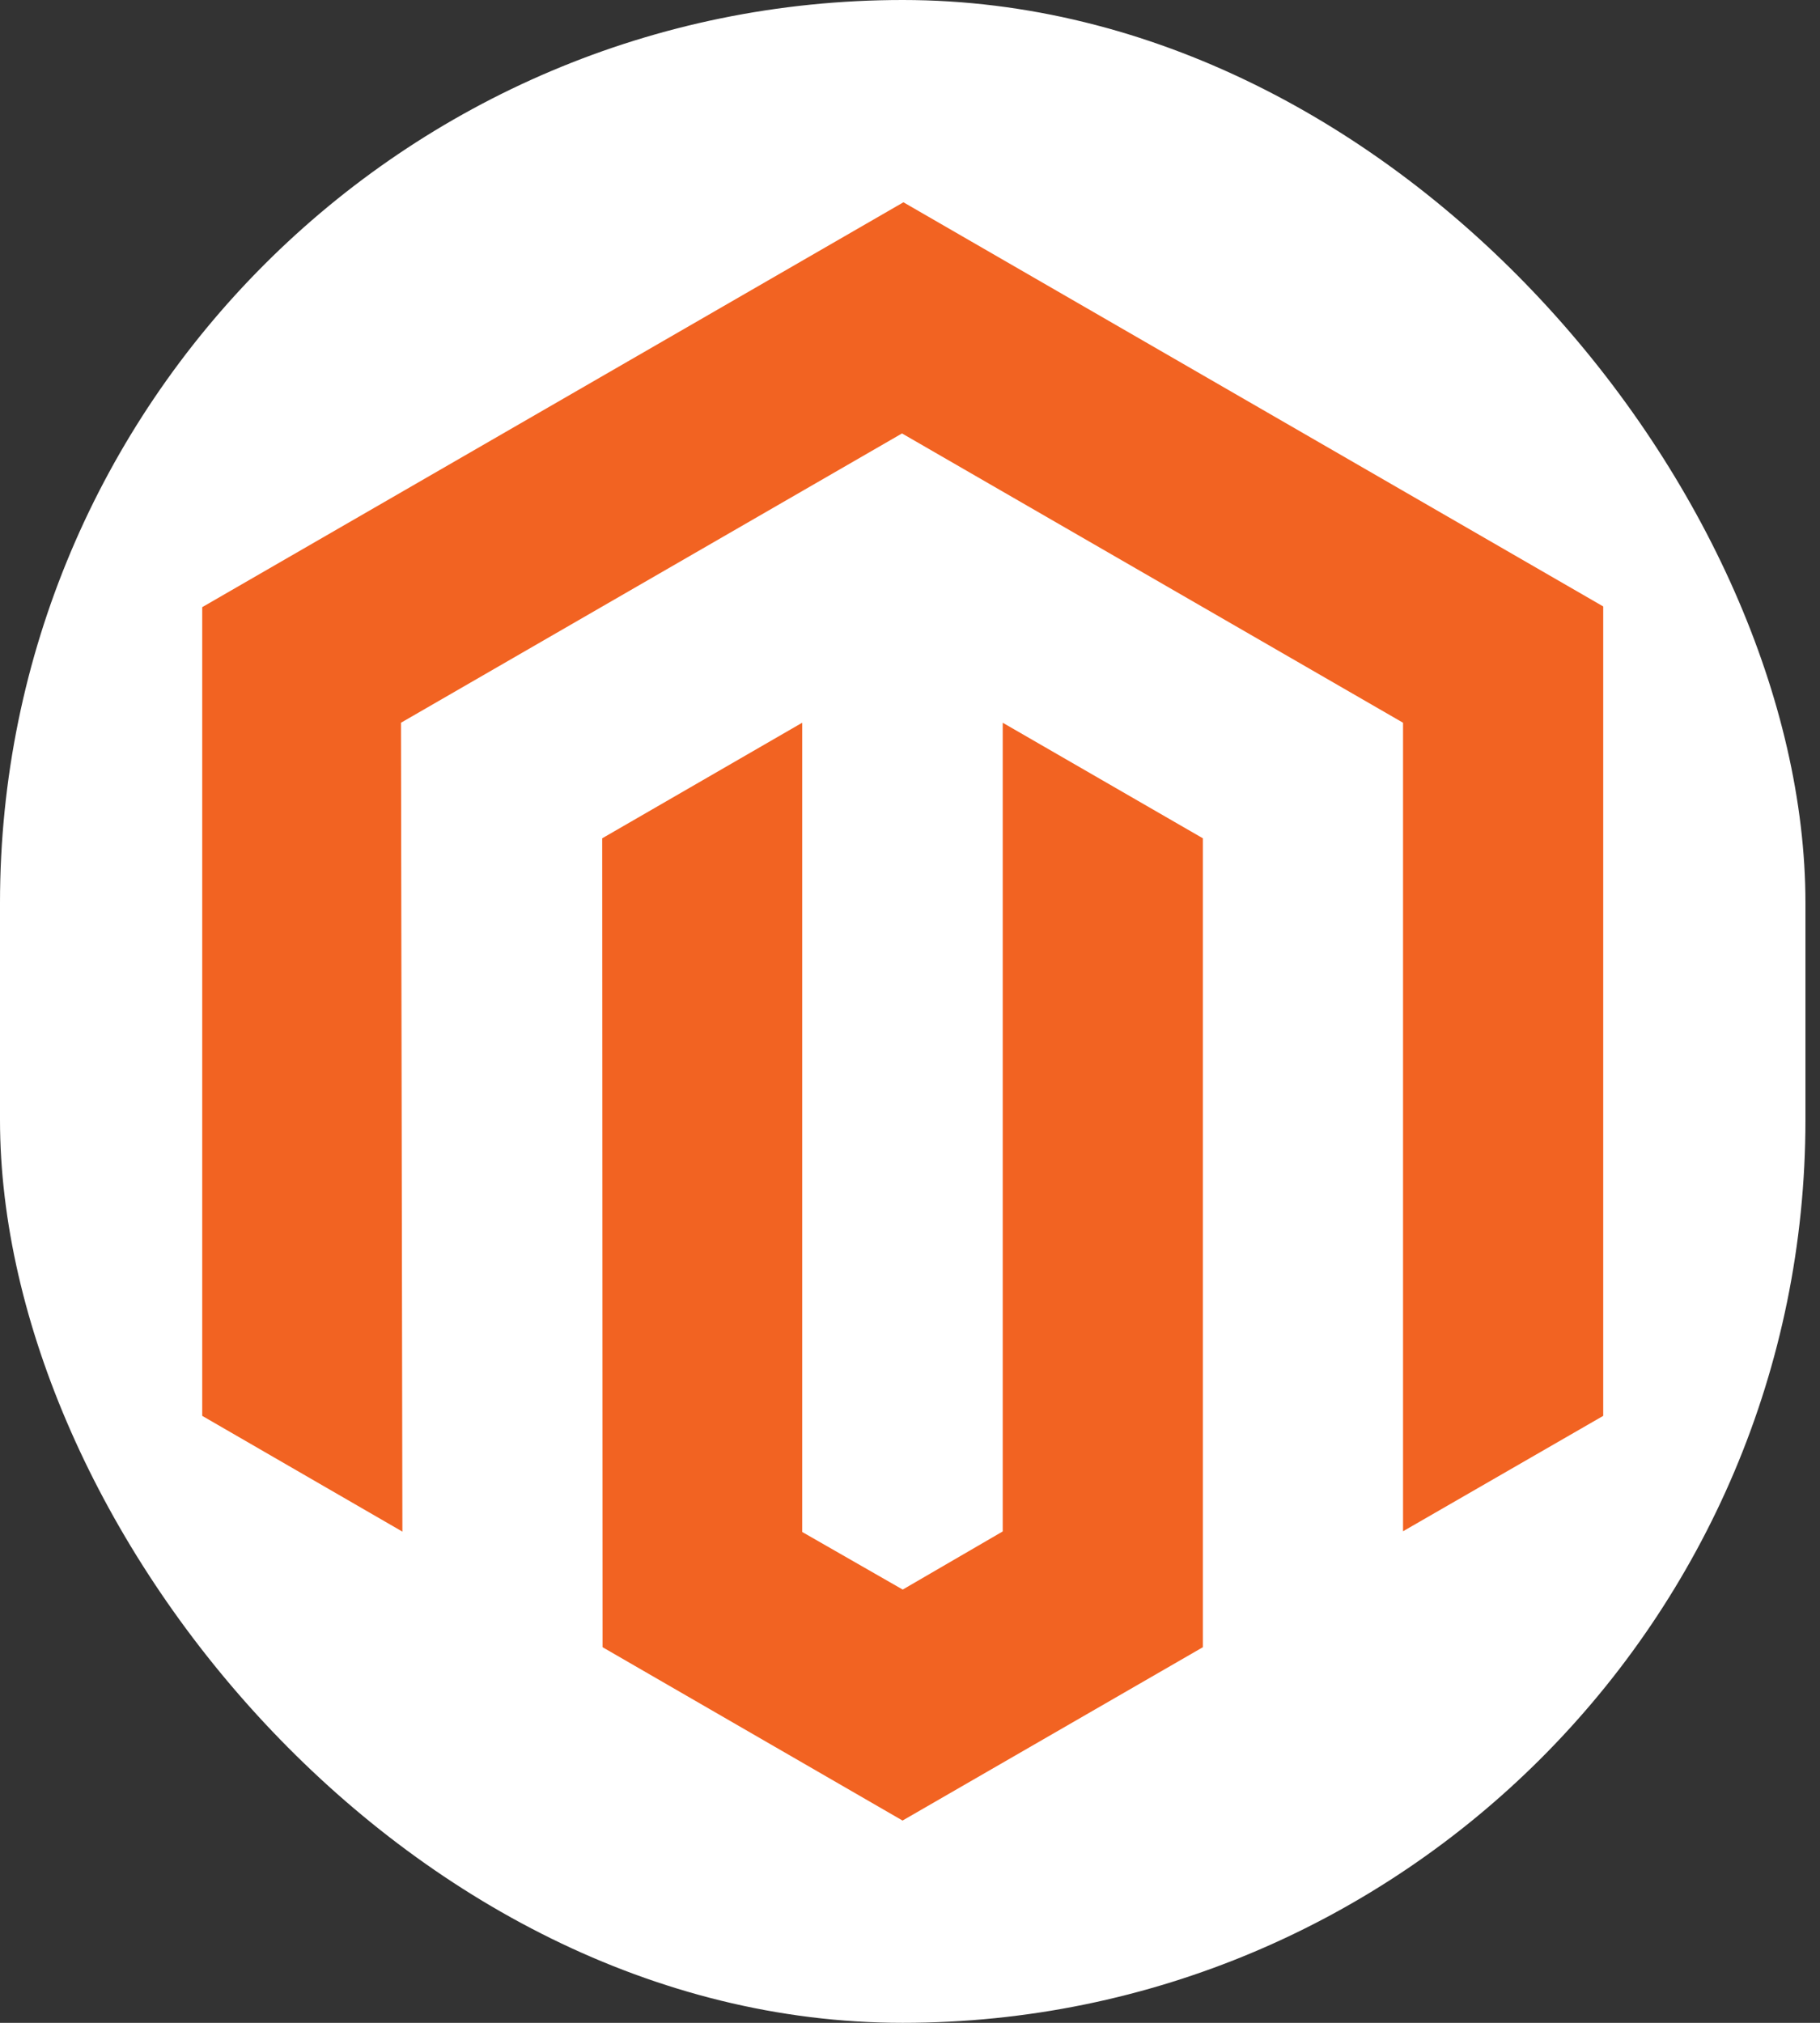<svg width="72" height="80" viewBox="0 0 72 80" fill="none" xmlns="http://www.w3.org/2000/svg">
<rect x="0" y="0" width="72" height="80" fill="#333333" stroke="none"/>
<rect width="71.424" height="80" rx="35.712" fill="white"/>
<path d="M35.74 8L8 24.012V55.995L15.919 60.573L15.863 28.583L35.684 17.142L55.505 28.583V60.559L63.424 55.995V23.984L35.74 8Z" fill="#F26322"/>
<path d="M39.668 60.566L35.712 62.865L31.735 60.587V28.583L23.823 33.154L23.837 65.144L35.705 72L47.587 65.144V33.154L39.668 28.583V60.566Z" fill="#F26322"/>
</svg>
